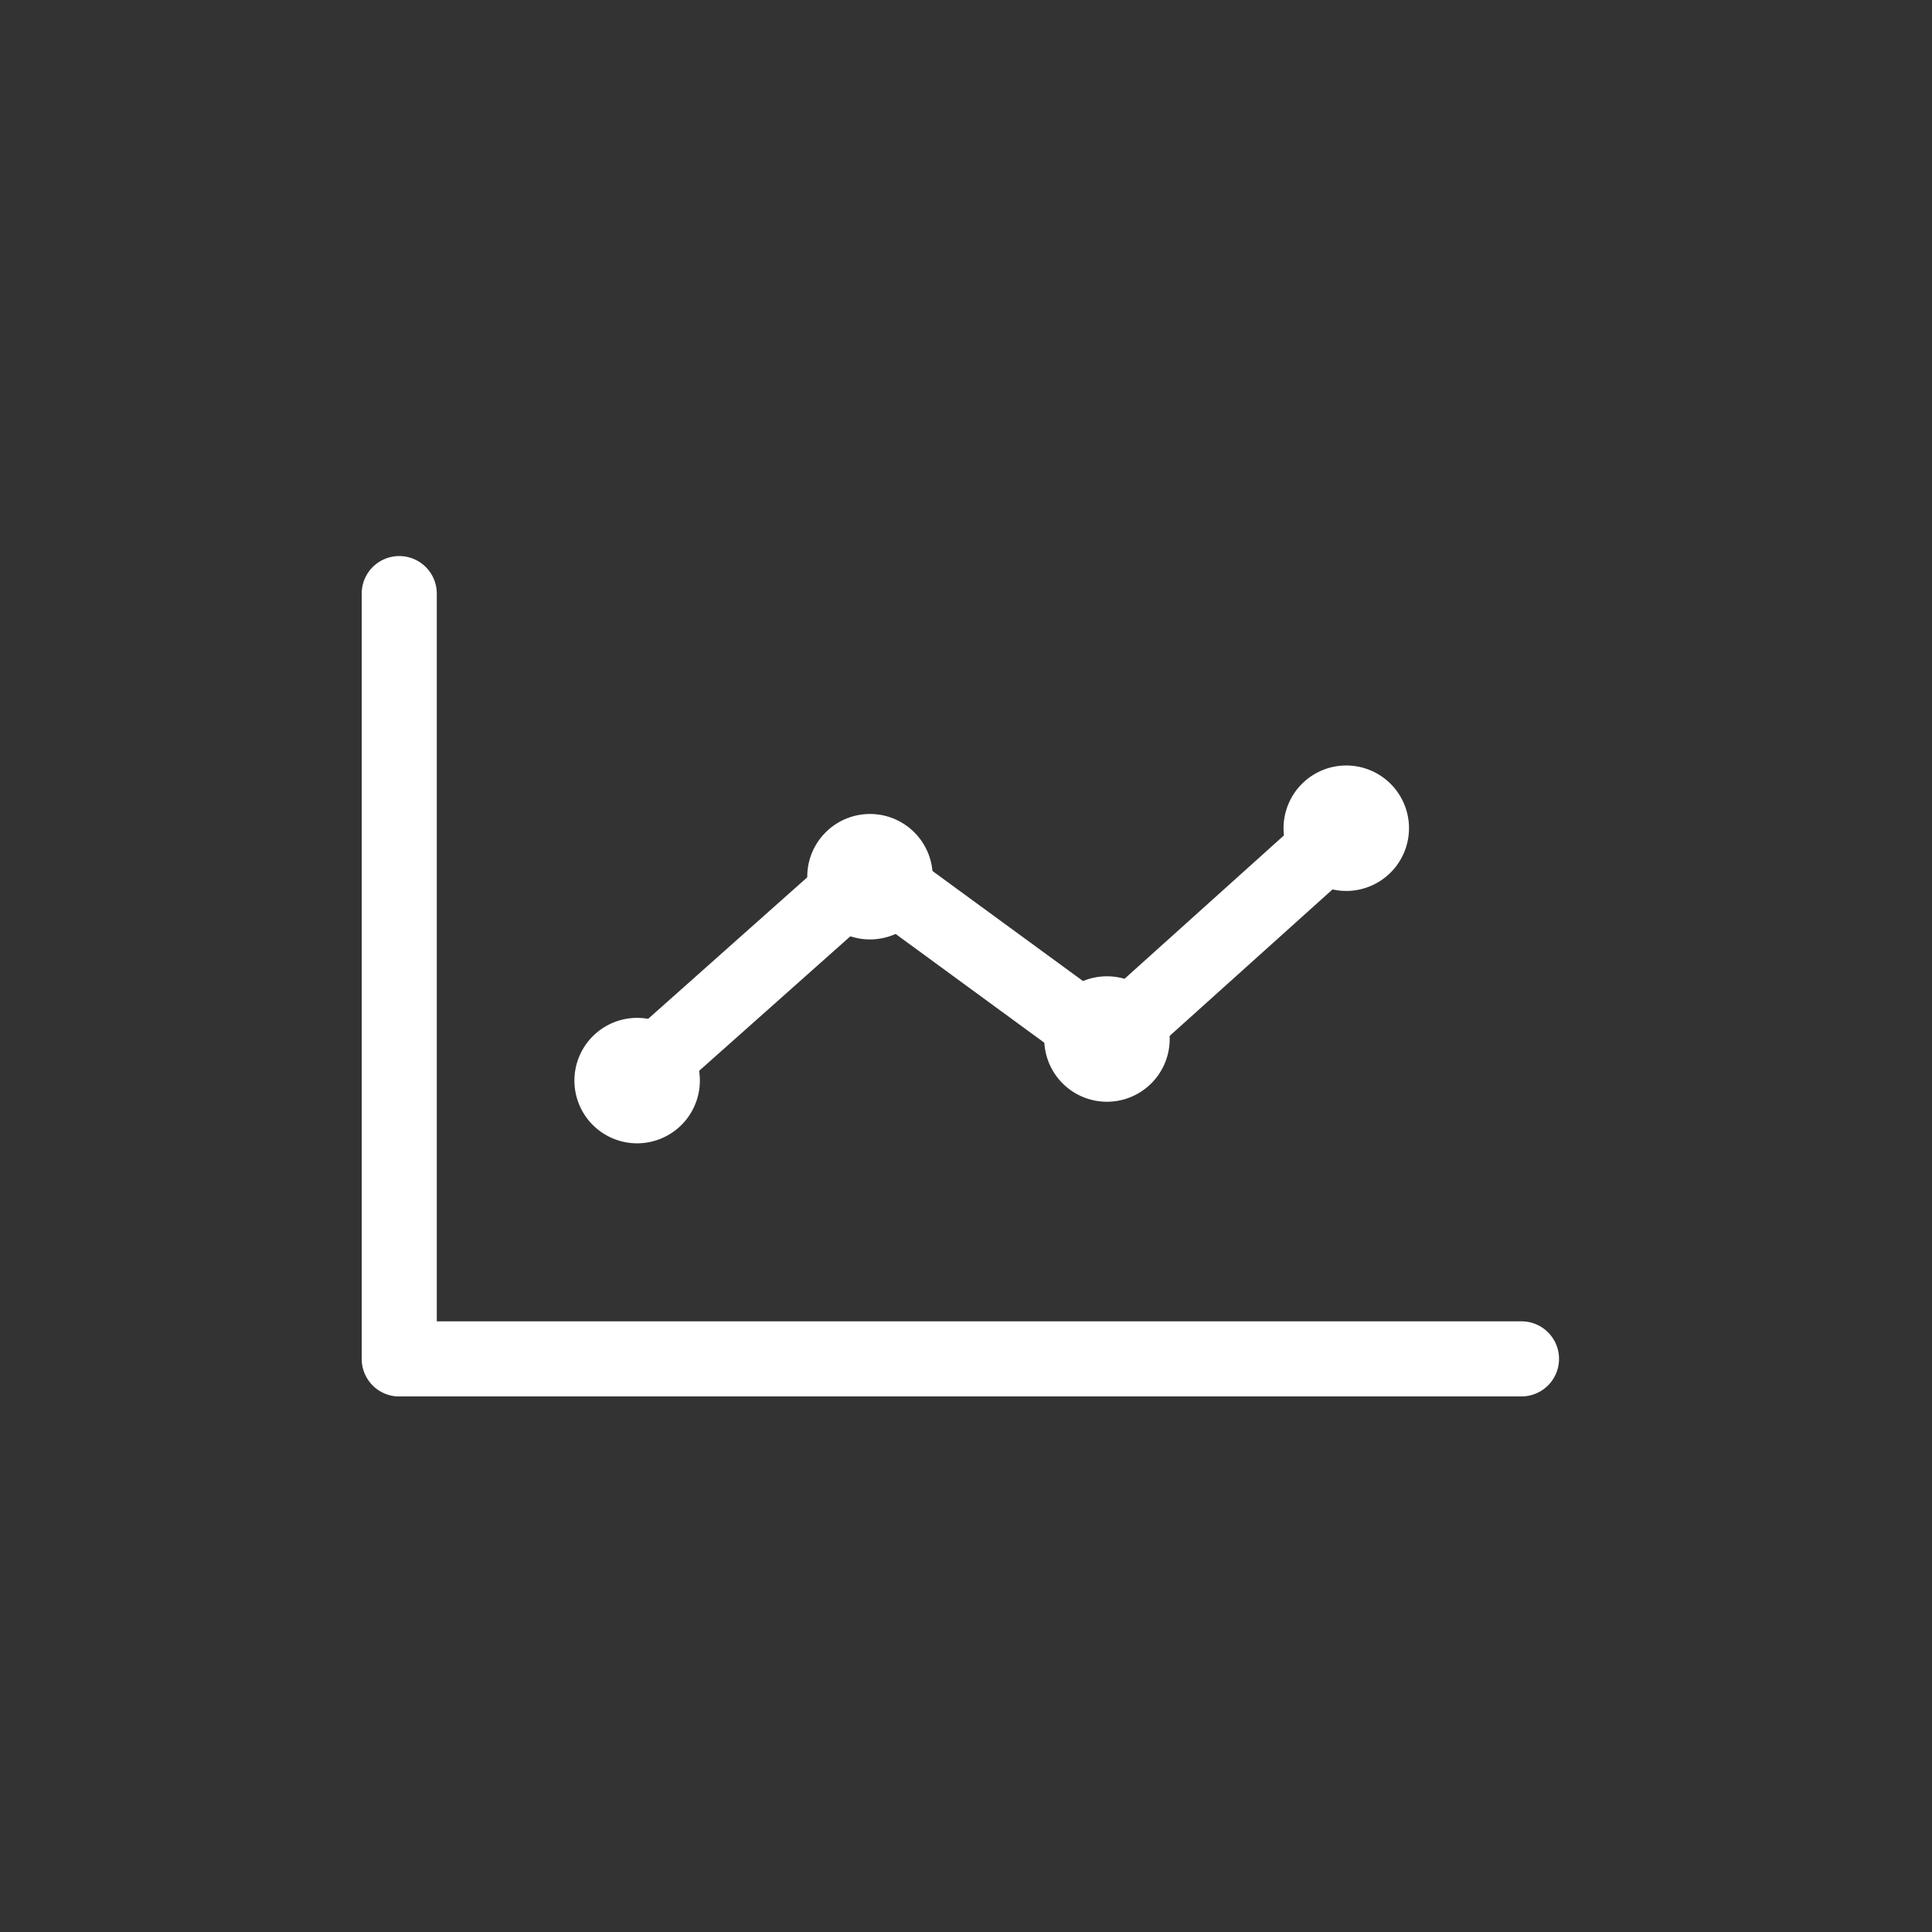 <svg height="60" viewBox="0 0 60 60" width="60" xmlns="http://www.w3.org/2000/svg" xmlns:xlink="http://www.w3.org/1999/xlink"><rect x="0" y="0" width="60" height="60" fill="#333333" stroke="none"/><clipPath id="a"><path d="m0 0h37.185v26.098h-37.185z"/></clipPath><path d="m0 0h60v60h-60z" fill="none"/><g clip-path="url(#a)" fill="#fff" transform="translate(11.233 17.269)"><path d="m6 14.442a1.128 1.128 0 0 1 -.75-1.971l6.994-6.222a1.127 1.127 0 0 1 1.415-.069l6.623 4.842 6.752-6.073a1.128 1.128 0 0 1 1.509 1.677l-7.434 6.686a1.128 1.128 0 0 1 -1.419.072l-6.622-4.845-6.314 5.617a1.123 1.123 0 0 1 -.75.286" transform="translate(2.787 2.665)"/><path d="m21.081 5.811a1.191 1.191 0 1 0 -1.192 1.189 1.191 1.191 0 0 0 1.191-1.191" transform="translate(10.689 2.642)"/><path d="m20.164 8.034a1.948 1.948 0 1 1 1.947-1.949 1.95 1.95 0 0 1 -1.947 1.949m0-2.383a.435.435 0 1 0 .434.434.435.435 0 0 0 -.434-.434" transform="translate(10.414 2.366)"/><path d="m16.352 9.975a1.191 1.191 0 1 0 -1.191 1.191 1.191 1.191 0 0 0 1.191-1.191" transform="translate(7.986 5.022)"/><path d="m15.435 12.2a1.948 1.948 0 1 1 1.947-1.949 1.95 1.95 0 0 1 -1.947 1.949m0-2.383a.435.435 0 1 0 .434.434.435.435 0 0 0 -.434-.434" transform="translate(7.711 4.747)"/><path d="m11.668 6.768a1.191 1.191 0 1 0 -1.192 1.192 1.191 1.191 0 0 0 1.191-1.191" transform="translate(5.308 3.189)"/><path d="m10.751 8.992a1.948 1.948 0 1 1 1.949-1.949 1.95 1.95 0 0 1 -1.947 1.949m0-2.383a.435.435 0 1 0 .434.434.435.435 0 0 0 -.434-.434" transform="translate(5.033 2.914)"/><path d="m7.065 10.8a1.191 1.191 0 1 0 -1.191 1.191 1.191 1.191 0 0 0 1.191-1.191" transform="translate(2.677 5.492)"/><path d="m6.148 13.021a1.948 1.948 0 1 1 1.952-1.949 1.95 1.95 0 0 1 -1.947 1.949m0-2.383a.435.435 0 1 0 .434.434.435.435 0 0 0 -.434-.434" transform="translate(2.402 5.217)"/><path d="m36.018 26.1h-34.852a1.166 1.166 0 0 1 -1.166-1.168v-23.766a1.166 1.166 0 1 1 2.332 0v22.6h33.686a1.166 1.166 0 1 1 0 2.332"/></g></svg>
